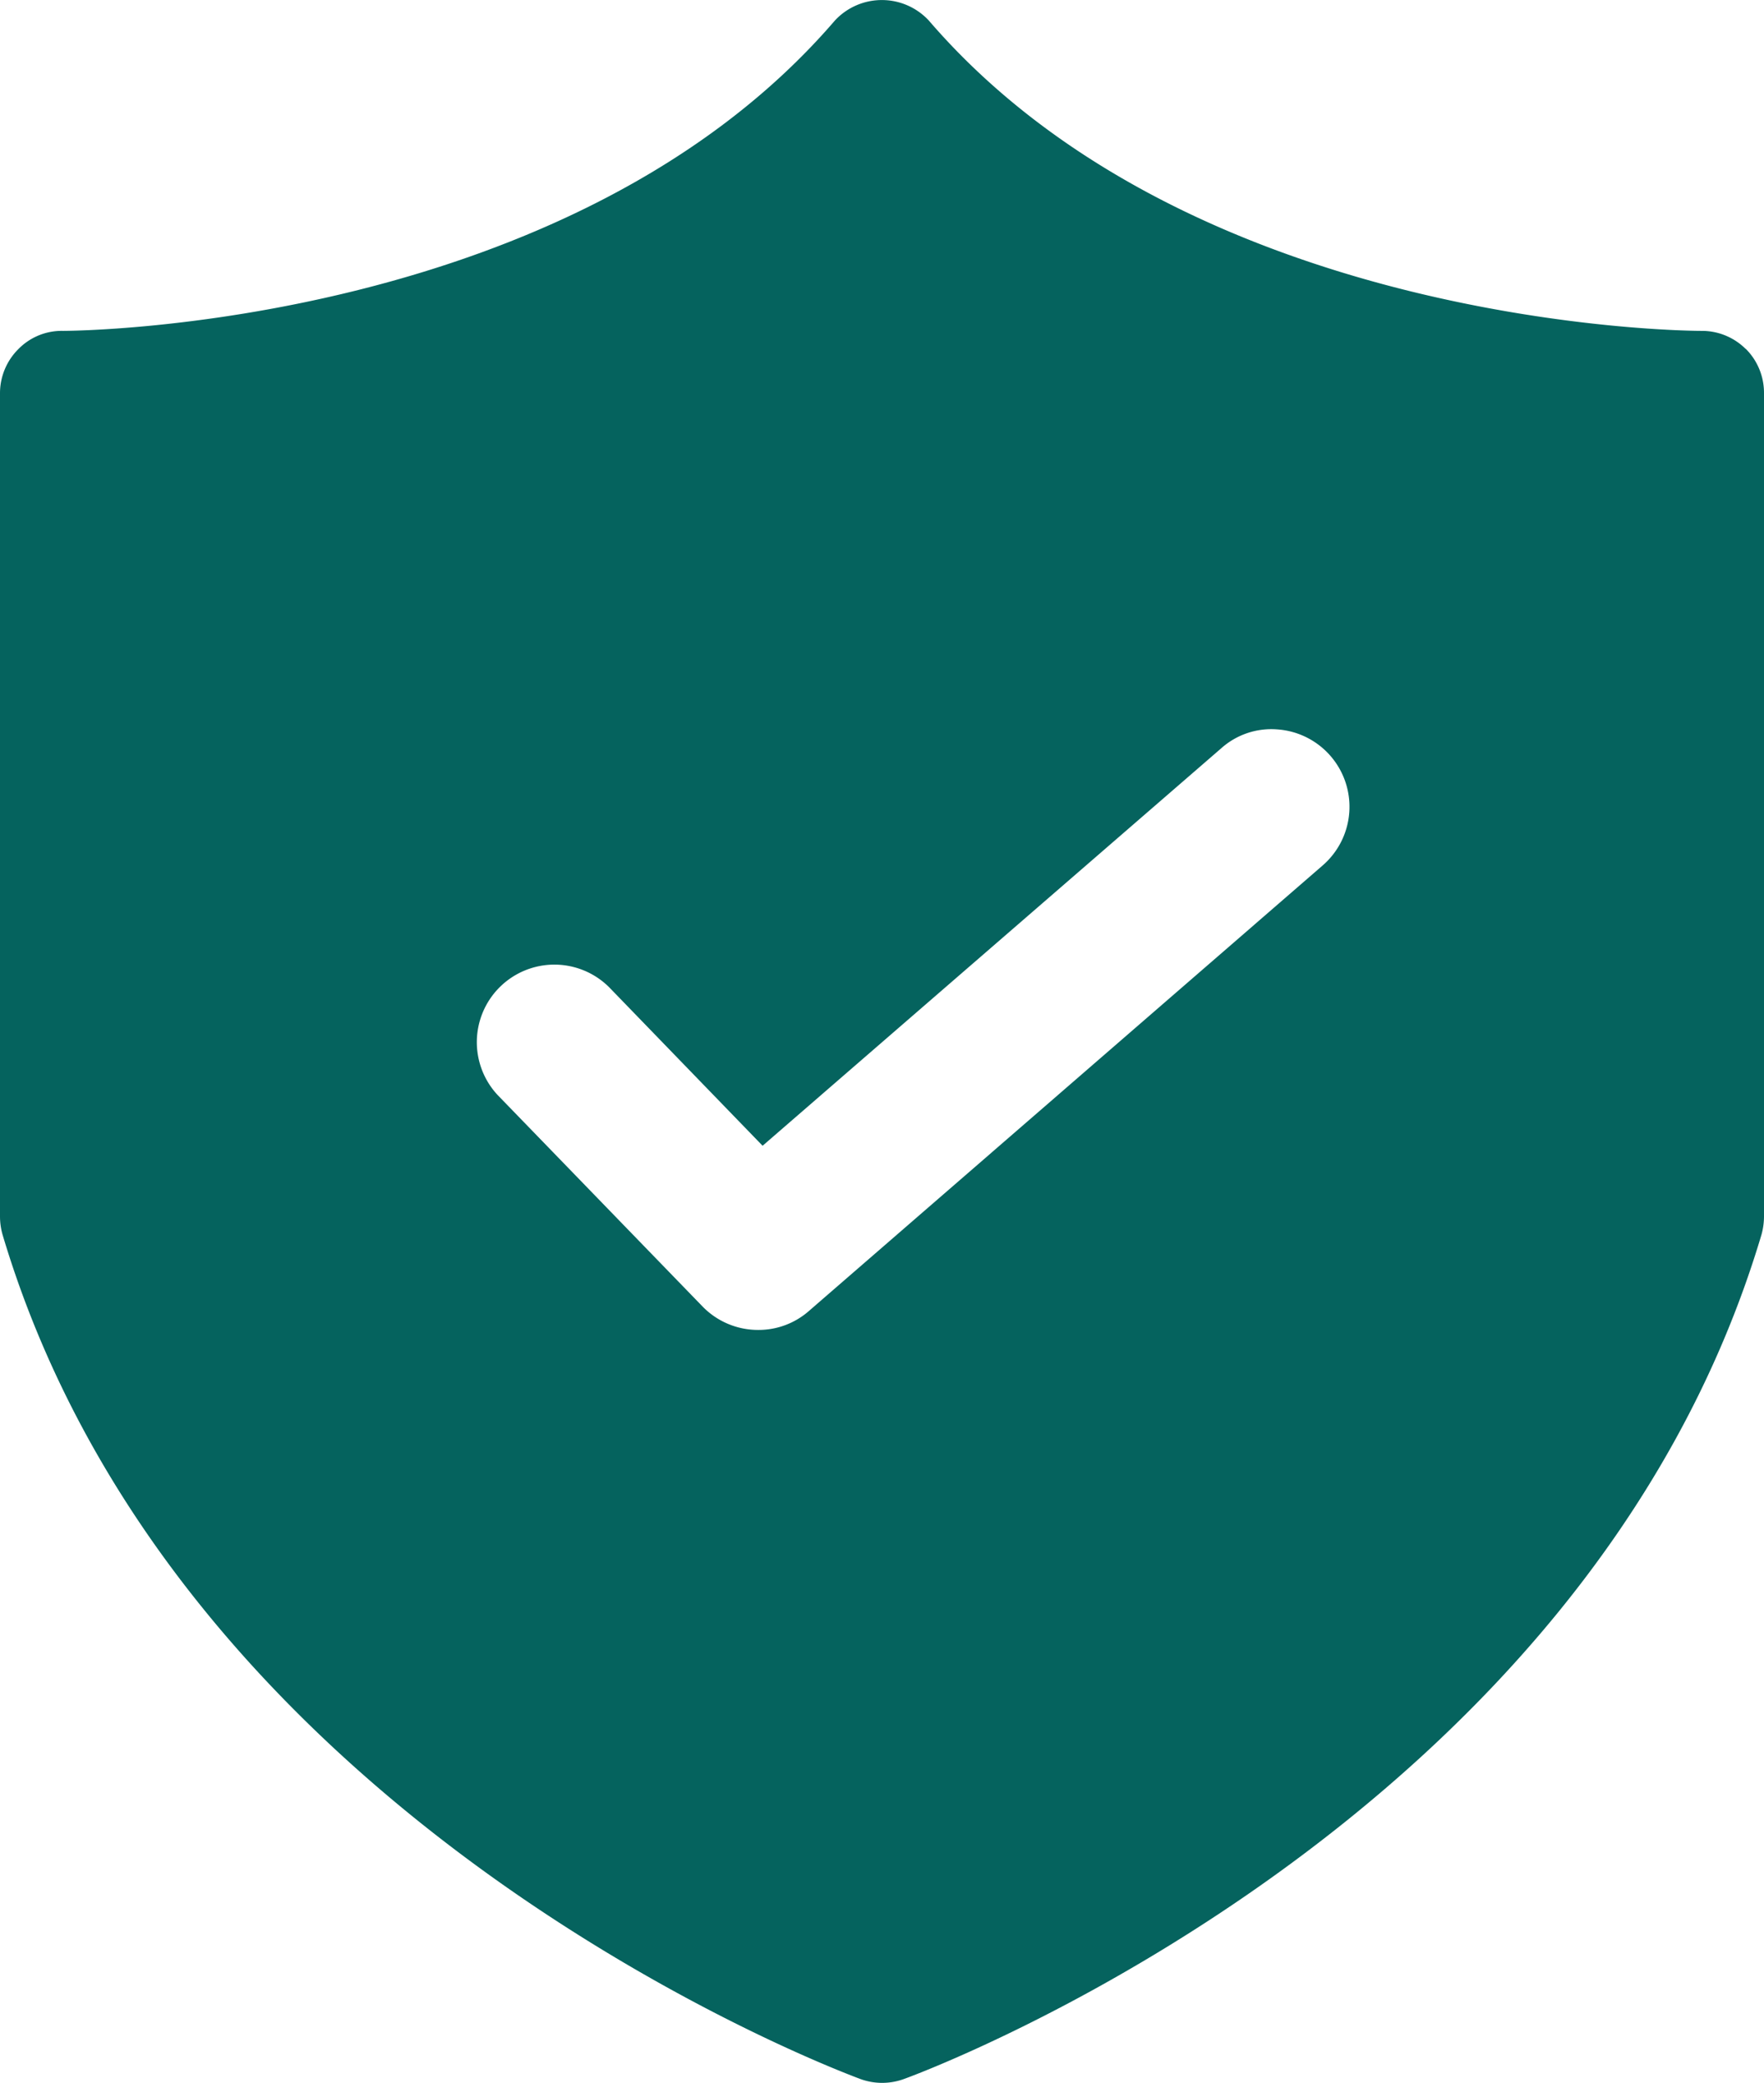 <?xml version="1.0" encoding="UTF-8"?> <svg xmlns="http://www.w3.org/2000/svg" xmlns:xlink="http://www.w3.org/1999/xlink" id="EXPERIENCE" width="17.786" height="21" viewBox="0 0 17.786 21"><defs><clipPath id="clip-path"><rect id="Rectangle_489" data-name="Rectangle 489" width="17.786" height="21" fill="#05635e"></rect></clipPath></defs><g id="Groupe_1191" data-name="Groupe 1191" clip-path="url(#clip-path)"><path id="Tracé_236" data-name="Tracé 236" d="M17.6,3.516a.625.625,0,0,0-.441-.181h-.006c-.141,0-5.121-.031-7.788-3.129a.646.646,0,0,0-.947,0C5.756,3.3.775,3.335.635,3.335h0a.611.611,0,0,0-.447.181A.627.627,0,0,0,0,3.96v8.307a.681.681,0,0,0,.025.178C1.791,18.37,8.4,20.858,8.679,20.962a.639.639,0,0,0,.431,0c.281-.1,6.887-2.592,8.651-8.516a.7.7,0,0,0,.025-.178V3.96a.627.627,0,0,0-.184-.444M13.337,8.724,8.156,13.217a.769.769,0,0,1-.512.191.78.78,0,0,1-.562-.238h0L5.016,11.038A.782.782,0,0,1,6.14,9.951l1.549,1.6,4.625-4.008a.758.758,0,0,1,.563-.19.782.782,0,0,1,.461,1.37" transform="translate(0 0.001)" fill="#05635e"></path></g></svg> 